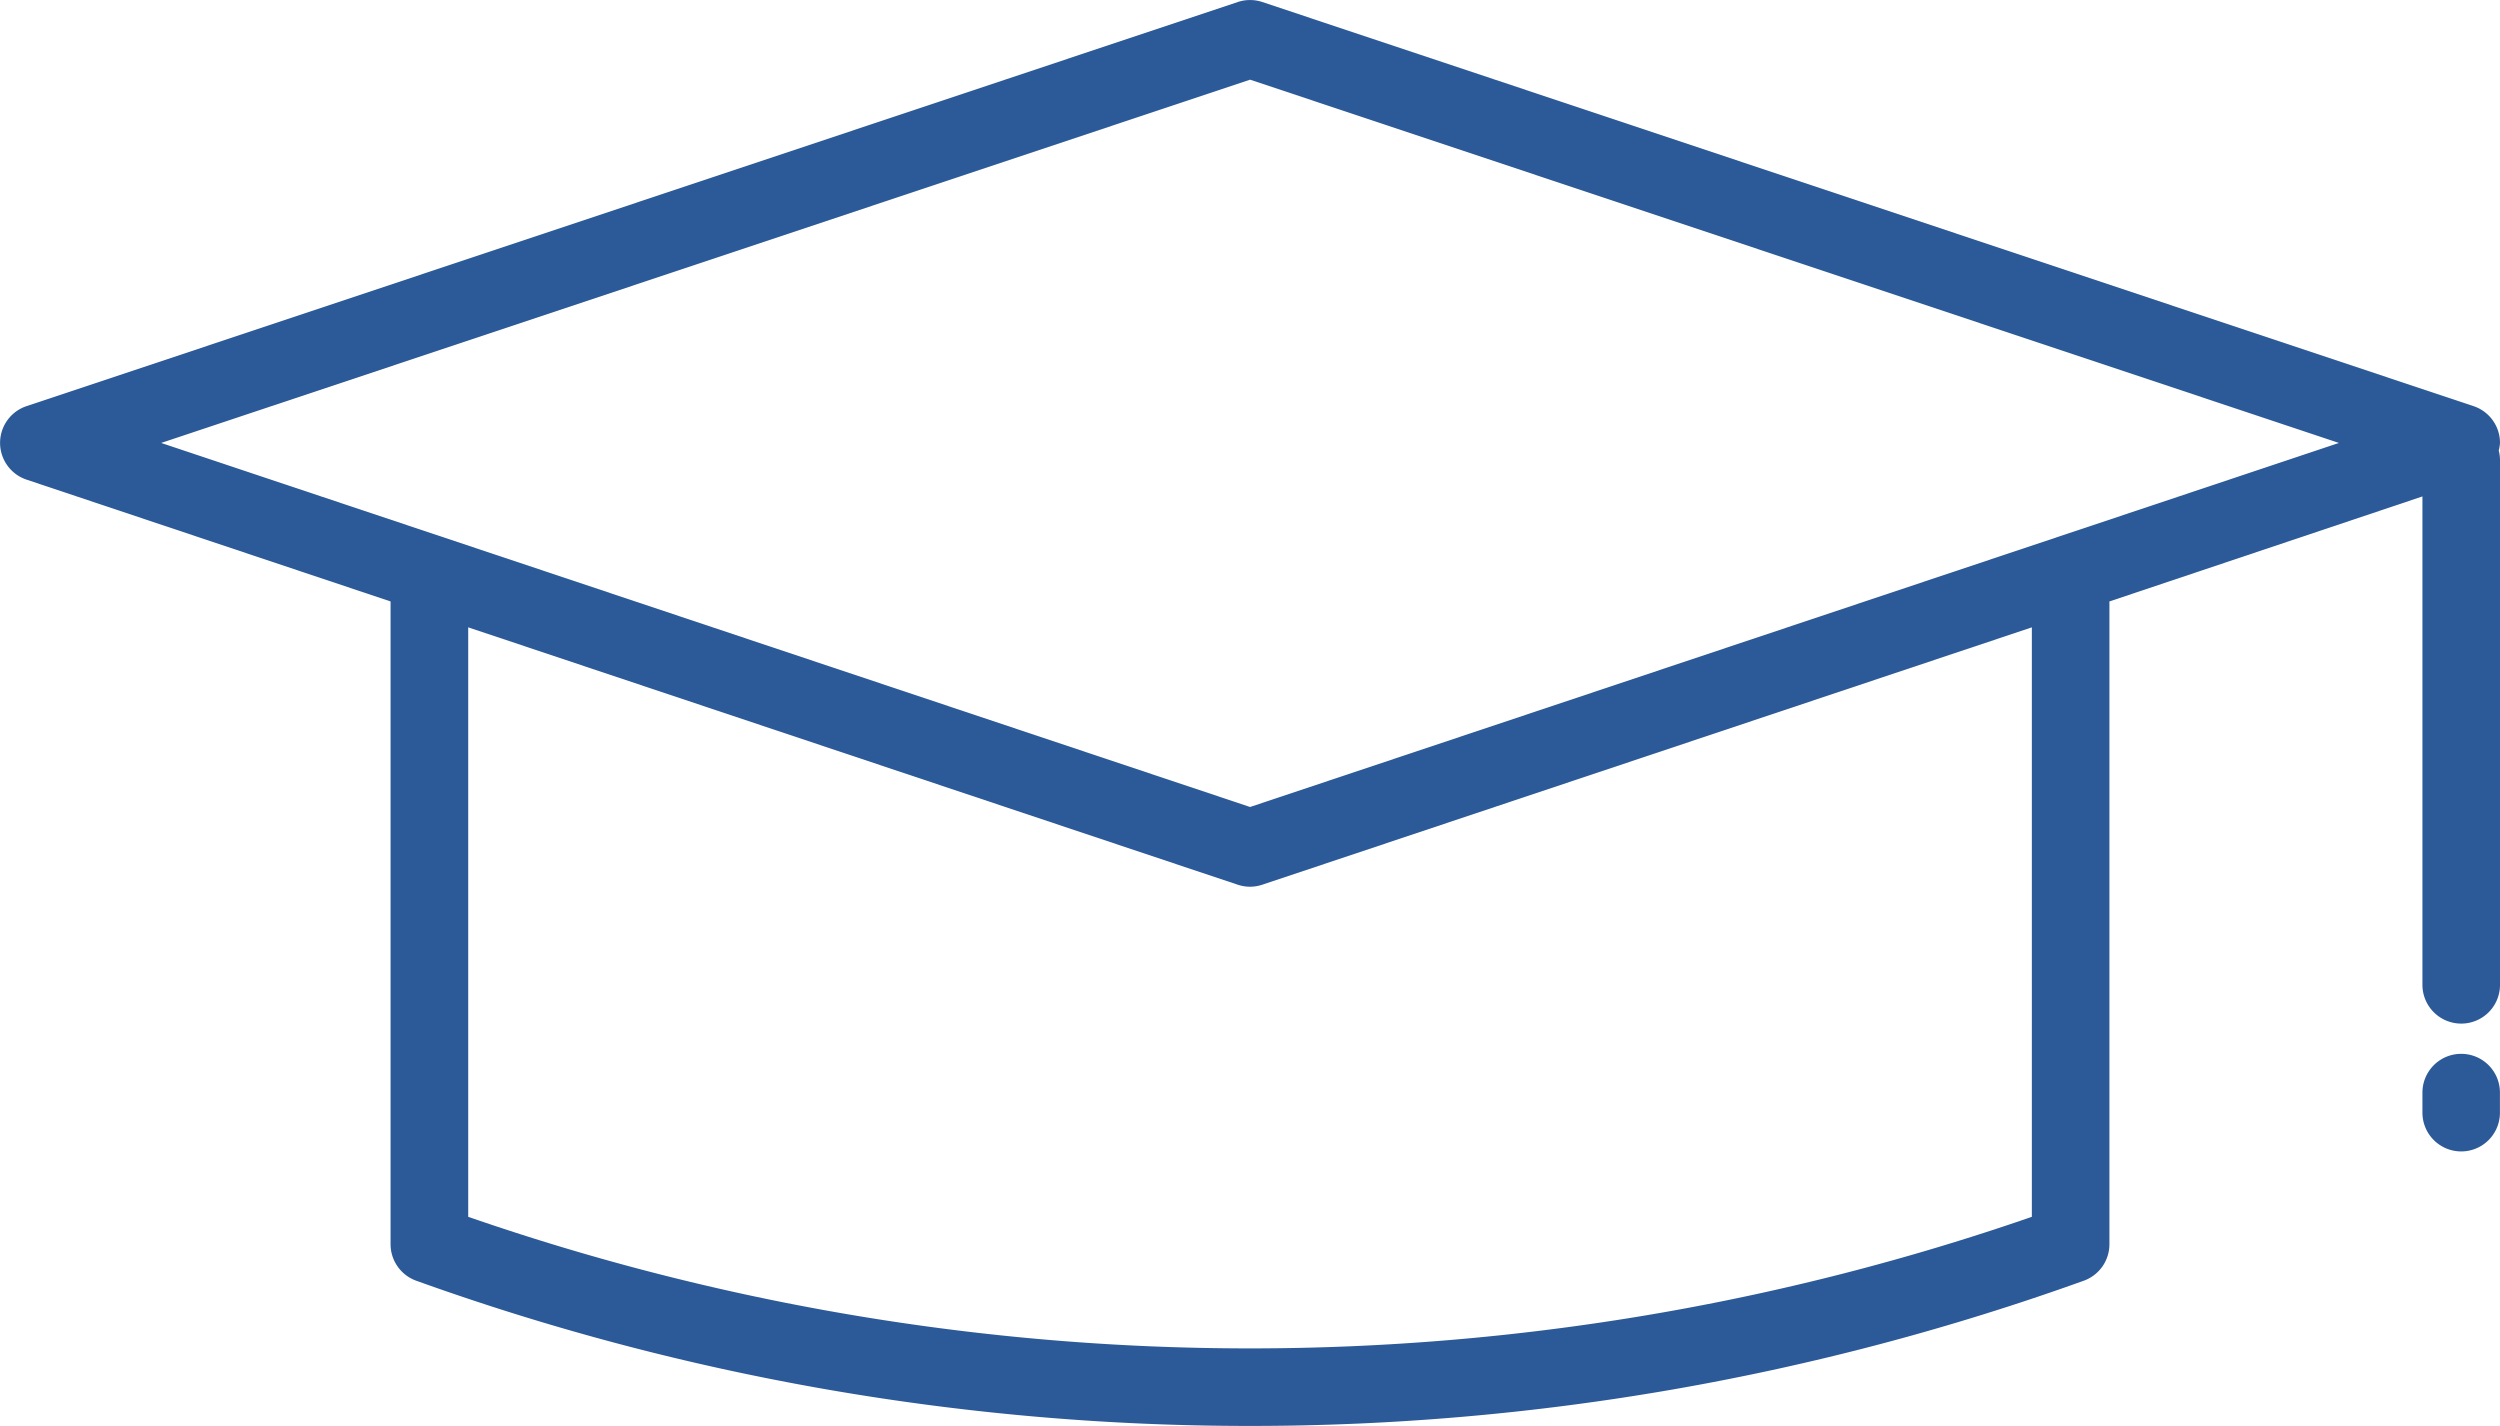 <svg id="icon_knowhow" xmlns="http://www.w3.org/2000/svg" width="35.71" height="20.367" viewBox="0 0 35.71 20.367">
  <path id="パス_192" data-name="パス 192" d="M4313.295-1080.143a.553.553,0,0,0-.379-.525l-17.3-5.772a.554.554,0,0,0-.351,0l-17.3,5.772a.553.553,0,0,0-.379.525.554.554,0,0,0,.378.525l5.2,1.74v9.182a.554.554,0,0,0,.367.521,35.15,35.15,0,0,0,11.909,2.074,35.169,35.169,0,0,0,11.909-2.074.554.554,0,0,0,.367-.521v-9.182l4.471-1.5v6.976a.554.554,0,0,0,.554.554.553.553,0,0,0,.554-.554v-7.5a.559.559,0,0,0-.018-.132A.558.558,0,0,0,4313.295-1080.143Zm-6.687,11.055a34.117,34.117,0,0,1-22.335,0v-8.42l10.991,3.676a.567.567,0,0,0,.176.029.562.562,0,0,0,.176-.029l10.992-3.676Zm-11.167-5.854-15.554-5.2,15.554-5.189,15.553,5.189Z" transform="translate(-4277.585 1086.469)" fill="#2c5a98"/>
  <path id="パス_193" data-name="パス 193" d="M4402.751-1032.26a.554.554,0,0,0-.554.554v.286a.554.554,0,0,0,.554.554.553.553,0,0,0,.553-.554v-.286A.553.553,0,0,0,4402.751-1032.26Z" transform="translate(-4367.595 1047.313)" fill="#2c5a98"/>
</svg>
